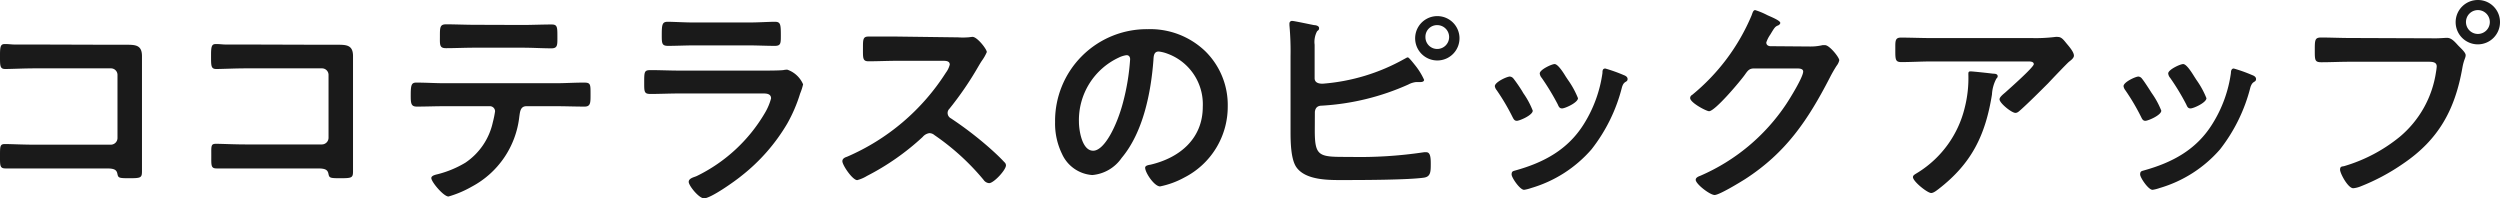 <svg xmlns="http://www.w3.org/2000/svg" viewBox="0 0 314.5 24.95"><defs><style>.cls-1{fill:#1a1a1a;}</style></defs><g id="レイヤー_2" data-name="レイヤー 2"><g id="text"><path class="cls-1" d="M13.86,5.63c.73,0,1.43,0,2.16,0,1.12,0,1.84.11,1.84,1.43,0,.84,0,1.68,0,2.52V19c0,.84,0,1.71,0,2.55s-.16.87-1.68.87c-1.28,0-1.31-.06-1.42-.59s-.51-.64-1.35-.64H4.31c-1.23,0-2.88,0-3.61,0S0,20.83,0,19.6,0,18.12.64,18.12s2.3.08,3.64.08h9.66a.84.84,0,0,0,.84-.84V9.44a.82.82,0,0,0-.84-.84H4.28c-1.2,0-2.91.08-3.61.08S0,8.29,0,6.89C0,5.77.11,5.54.62,5.54s.81.06,1.2.06c.81,0,1.62,0,2.44,0Z"/><path class="cls-1" d="M40.41,5.63c.73,0,1.43,0,2.16,0,1.12,0,1.84.11,1.84,1.43,0,.84,0,1.68,0,2.52V19c0,.84,0,1.71,0,2.55s-.16.87-1.68.87c-1.28,0-1.31-.06-1.42-.59s-.51-.64-1.35-.64h-9.1c-1.23,0-2.88,0-3.61,0s-.67-.39-.67-1.62-.06-1.48.61-1.48,2.3.08,3.64.08h9.66a.84.84,0,0,0,.84-.84V9.44a.82.82,0,0,0-.84-.84H30.83c-1.2,0-2.91.08-3.61.08s-.67-.39-.67-1.79c0-1.12.11-1.35.62-1.35s.81.06,1.2.06c.81,0,1.62,0,2.44,0Z"/><path class="cls-1" d="M69.9,10.47c1.18,0,2.35-.08,3.56-.08.86,0,.83.22.83,1.54,0,1,0,1.48-.75,1.48-1.23,0-2.44-.05-3.64-.05H66.23c-.78,0-.81.72-.9,1.31a11.39,11.39,0,0,1-6,8.82,13.14,13.14,0,0,1-2.91,1.23c-.62,0-2.16-1.84-2.16-2.32,0-.31.53-.42.78-.48a13,13,0,0,0,3.5-1.45A8.24,8.24,0,0,0,62,15.37,12.06,12.06,0,0,0,62.28,14a.65.65,0,0,0-.67-.64H55.93c-1.15,0-2.33.05-3.5.05-.73,0-.76-.42-.76-1.43,0-1.28.09-1.59.7-1.59,1.21,0,2.38.08,3.56.08ZM65.75,3.14c1.21,0,2.41-.06,3.65-.06.75,0,.72.36.72,1.74,0,.86,0,1.26-.75,1.26C68.19,6.08,67,6,65.78,6h-6.1c-1.2,0-2.41.06-3.58.06-.84,0-.76-.45-.76-1.52s0-1.48.76-1.48c1.2,0,2.4.06,3.64.06Z"/><path class="cls-1" d="M96,8.88c.65,0,1.94,0,2.53-.06a2.84,2.84,0,0,1,.5-.06,3.35,3.35,0,0,1,2,1.85,7.21,7.21,0,0,1-.37,1.15,19,19,0,0,1-1.62,3.78,23.51,23.51,0,0,1-5.8,6.61c-.78.64-3.81,2.8-4.67,2.8-.65,0-1.93-1.6-1.93-2.07s.7-.59,1-.73a20.16,20.16,0,0,0,8.59-7.95A7.2,7.2,0,0,0,97,12.38c0-.68-.76-.62-1.21-.62H85.38c-1.18,0-2.35.06-3.56.06-.78,0-.78-.28-.78-1.38,0-1.42,0-1.62.81-1.62,1.18,0,2.38.06,3.58.06ZM94.17,2.83c1.15,0,2.58-.09,3.3-.09s.76.31.76,1.71c0,1,0,1.32-.76,1.32-1.12,0-2.21-.06-3.3-.06H87.31c-1.09,0-2.19.06-3.28.06-.78,0-.78-.34-.78-1.37,0-1.32.06-1.66.75-1.66s2.22.09,3.31.09Z"/><path class="cls-1" d="M120.53,4.7a8.42,8.42,0,0,0,1.2,0c.17,0,.45-.06.62-.06.58,0,1.79,1.54,1.79,1.91a5.59,5.59,0,0,1-.62,1.09c-.17.25-.33.53-.45.73a41,41,0,0,1-3.64,5.32.73.73,0,0,0-.22.53.76.76,0,0,0,.42.67,45.47,45.47,0,0,1,4.73,3.61c.67.59,1.37,1.23,2,1.91a.52.52,0,0,1,.19.39c0,.59-1.54,2.24-2.12,2.24a.93.93,0,0,1-.7-.42A30.15,30.15,0,0,0,117.56,17a1,1,0,0,0-.65-.25,1.35,1.35,0,0,0-.84.48,31.25,31.25,0,0,1-7,4.9,4.67,4.67,0,0,1-1.23.53c-.59,0-1.87-1.88-1.87-2.38,0-.34.33-.48.58-.56A27.75,27.75,0,0,0,119,9.13a2.84,2.84,0,0,0,.48-1c0-.42-.39-.48-.81-.48h-5.8c-1.2,0-2.41.06-3.61.06-.76,0-.7-.42-.7-1.71,0-1,0-1.4.67-1.4,1.2,0,2.41,0,3.64,0Z"/><path class="cls-1" d="M151.62,6.44a9.47,9.47,0,0,1,2.83,6.89,10,10,0,0,1-5.46,9,10.74,10.74,0,0,1-3.05,1.12c-.73,0-1.88-1.73-1.88-2.35,0-.28.42-.34.7-.39,3.67-.87,6.55-3.28,6.55-7.28a6.77,6.77,0,0,0-4.48-6.69,4.56,4.56,0,0,0-1.06-.26c-.64,0-.64.62-.67,1.1-.31,4.08-1.29,9.07-4,12.29a5,5,0,0,1-3.69,2.15,4.52,4.52,0,0,1-3.81-2.66,8.7,8.7,0,0,1-.87-4A11.54,11.54,0,0,1,144.37,3.67,10,10,0,0,1,151.62,6.44Zm-10.89.81a8.67,8.67,0,0,0-5,8.07c0,1,.36,3.64,1.79,3.64s3-3.2,3.75-6.05a28.15,28.15,0,0,0,.9-5.46c0-.28-.14-.51-.45-.51A3.2,3.2,0,0,0,140.73,7.25Z"/><path class="cls-1" d="M165.4,16.41c0,3.39.56,3.33,4.43,3.33a54.54,54.54,0,0,0,9.32-.59l.28,0c.51,0,.56.68.56,1.43,0,1,0,1.65-.87,1.77-1.93.28-7.64.3-9.82.3-1.88,0-5,.12-6.22-1.62-.7-1-.73-3.22-.73-4.45V7.06a36,36,0,0,0-.14-3.9V2.94a.32.32,0,0,1,.34-.31c.25,0,2.32.45,2.77.53.2,0,.62.09.62.37s-.12.25-.26.42a2.84,2.84,0,0,0-.3,1.68c0,.45,0,.92,0,1.45V9.83c0,.56.48.7,1,.7a24.83,24.83,0,0,0,10.28-3.11c.14-.06.31-.2.45-.2s.75.79.92,1a8.46,8.46,0,0,1,1.12,1.82c0,.22-.25.28-.42.28l-.33,0c-.09,0-.17,0-.23,0a2.69,2.69,0,0,0-1,.31,30.83,30.83,0,0,1-10.86,2.66c-.53,0-.84.23-.9.79ZM183.6,4.65a2.79,2.79,0,1,1-5.57,0,2.79,2.79,0,0,1,5.57,0Zm-4.28,0a1.48,1.48,0,0,0,1.48,1.51,1.5,1.5,0,1,0,0-3A1.46,1.46,0,0,0,179.32,4.65Z"/><path class="cls-1" d="M190.39,9.88c.3.37,1,1.38,1.23,1.82a10.34,10.34,0,0,1,1.2,2.22c0,.58-1.68,1.28-2,1.28s-.42-.25-.54-.47a27,27,0,0,0-2-3.39,1,1,0,0,1-.23-.5c0-.51,1.52-1.21,1.88-1.21A.64.64,0,0,1,190.39,9.88Zm13.86-.44c.22.08.5.22.5.5s-.2.31-.34.42-.25.25-.36.59a20.89,20.89,0,0,1-3.84,7.84,16,16,0,0,1-7.61,4.87,4.62,4.62,0,0,1-.87.22c-.53,0-1.57-1.54-1.57-1.93s.17-.42.45-.5c3.61-1,6.66-2.63,8.68-5.91a16.36,16.36,0,0,0,2.3-6.36c0-.25,0-.56.36-.56A19.54,19.54,0,0,1,204.25,9.44Zm-7,.61a11,11,0,0,1,1.26,2.3c0,.56-1.63,1.29-2,1.29s-.45-.31-.56-.54a30.49,30.49,0,0,0-2-3.3,1,1,0,0,1-.25-.56c0-.48,1.51-1.18,1.87-1.18s.93.79,1.4,1.57Z"/><path class="cls-1" d="M227.71,5.85a6.63,6.63,0,0,0,1.57-.17l.31,0c.56,0,1.79,1.54,1.79,1.9a1.7,1.7,0,0,1-.34.7,17.34,17.34,0,0,0-.86,1.51c-2.75,5.32-5.49,9.41-10.64,12.74-.62.39-3.25,2-3.84,2s-2.38-1.38-2.38-1.91c0-.28.34-.42.56-.5a24.81,24.81,0,0,0,10.81-9c.47-.7,2.15-3.42,2.15-4.12,0-.36-.44-.39-.84-.39h-5.32c-.64,0-.81.28-1.17.78-.53.76-3.75,4.6-4.51,4.6-.34,0-2.38-1.07-2.38-1.66a.45.45,0,0,1,.25-.39,25.86,25.86,0,0,0,7.48-10c.11-.28.19-.67.45-.67a9.21,9.21,0,0,1,1.48.61c.25.14,1.68.67,1.68,1,0,.14-.14.25-.25.31-.39.14-.48.28-1,1.15a3.84,3.84,0,0,0-.51,1c0,.3.2.44.48.47Z"/><path class="cls-1" d="M255.63,4.79a20.12,20.12,0,0,0,2.91-.14,1.34,1.34,0,0,1,.36,0c.42,0,.7.36,1,.73s1,1.12,1,1.62c0,.31-.39.59-.61.76s-2.27,2.32-2.61,2.69c-1,1-2.43,2.43-3.47,3.36-.19.16-.39.39-.67.39-.48,0-2-1.23-2-1.71,0-.28.5-.67.7-.84.5-.45,3.61-3.19,3.61-3.58s-.62-.34-.87-.34H243c-1.29,0-2.55.08-3.81.08-.73,0-.76-.3-.76-1.42V5.8c0-.73.06-1.07.7-1.07,1.29,0,2.58.06,3.87.06Zm-4.9,4.48c.19,0,.58,0,.58.33a.4.4,0,0,1-.16.28,4.72,4.72,0,0,0-.56,2c-.82,5.12-2.55,8.68-6.72,11.9-.23.17-.62.5-.93.5-.47,0-2.29-1.45-2.29-2,0-.25.28-.36.67-.61a13.26,13.26,0,0,0,5.85-8.15,15.07,15.07,0,0,0,.45-4.17c0-.23,0-.37.28-.37S250.31,9.21,250.73,9.27Z"/><path class="cls-1" d="M269.45,9.88c.31.37.95,1.38,1.23,1.82a10.41,10.41,0,0,1,1.21,2.22c0,.58-1.68,1.28-2,1.28s-.42-.25-.53-.47a27.06,27.06,0,0,0-2-3.39,1.08,1.08,0,0,1-.22-.5c0-.51,1.51-1.21,1.87-1.21A.62.62,0,0,1,269.45,9.88Zm13.86-.44c.22.08.5.22.5.5s-.19.31-.33.42-.25.25-.37.59a21,21,0,0,1-3.83,7.84,16,16,0,0,1-7.62,4.87,4.44,4.44,0,0,1-.87.22c-.53,0-1.56-1.54-1.56-1.93s.16-.42.44-.5c3.62-1,6.67-2.63,8.68-5.91a16.2,16.2,0,0,0,2.3-6.36c0-.25.06-.56.36-.56A18.92,18.92,0,0,1,283.31,9.44Zm-7,.61a11,11,0,0,1,1.26,2.3c0,.56-1.62,1.29-2,1.29s-.44-.31-.56-.54a29,29,0,0,0-2-3.3,1,1,0,0,1-.25-.56c0-.48,1.51-1.18,1.88-1.18s.92.79,1.4,1.57Z"/><path class="cls-1" d="M306.44,4.82c.48,0,1.15-.06,1.4-.06.56,0,1,.53,1.34.9s1,.92,1,1.28-.23.54-.42,1.63c-.93,5.26-3,9-7.42,12a26.27,26.27,0,0,1-5.38,2.88,3.19,3.19,0,0,1-.92.23c-.67,0-1.66-1.88-1.66-2.33s.26-.39.51-.45a19.94,19.94,0,0,0,7-3.69,13.11,13.11,0,0,0,4.56-8.15,6.4,6.4,0,0,0,.09-.7c0-.53-.48-.59-1-.59h-10c-1.18,0-2.32.06-3.5.06-.84,0-.84-.25-.84-1.51s0-1.6.78-1.6c1.21,0,2.41.06,3.62.06Zm8.06-2.05A2.79,2.79,0,1,1,311.71,0,2.77,2.77,0,0,1,314.5,2.77Zm-4.28,0a1.5,1.5,0,0,0,3,0,1.5,1.5,0,1,0-3,0Z"/></g></g></svg>